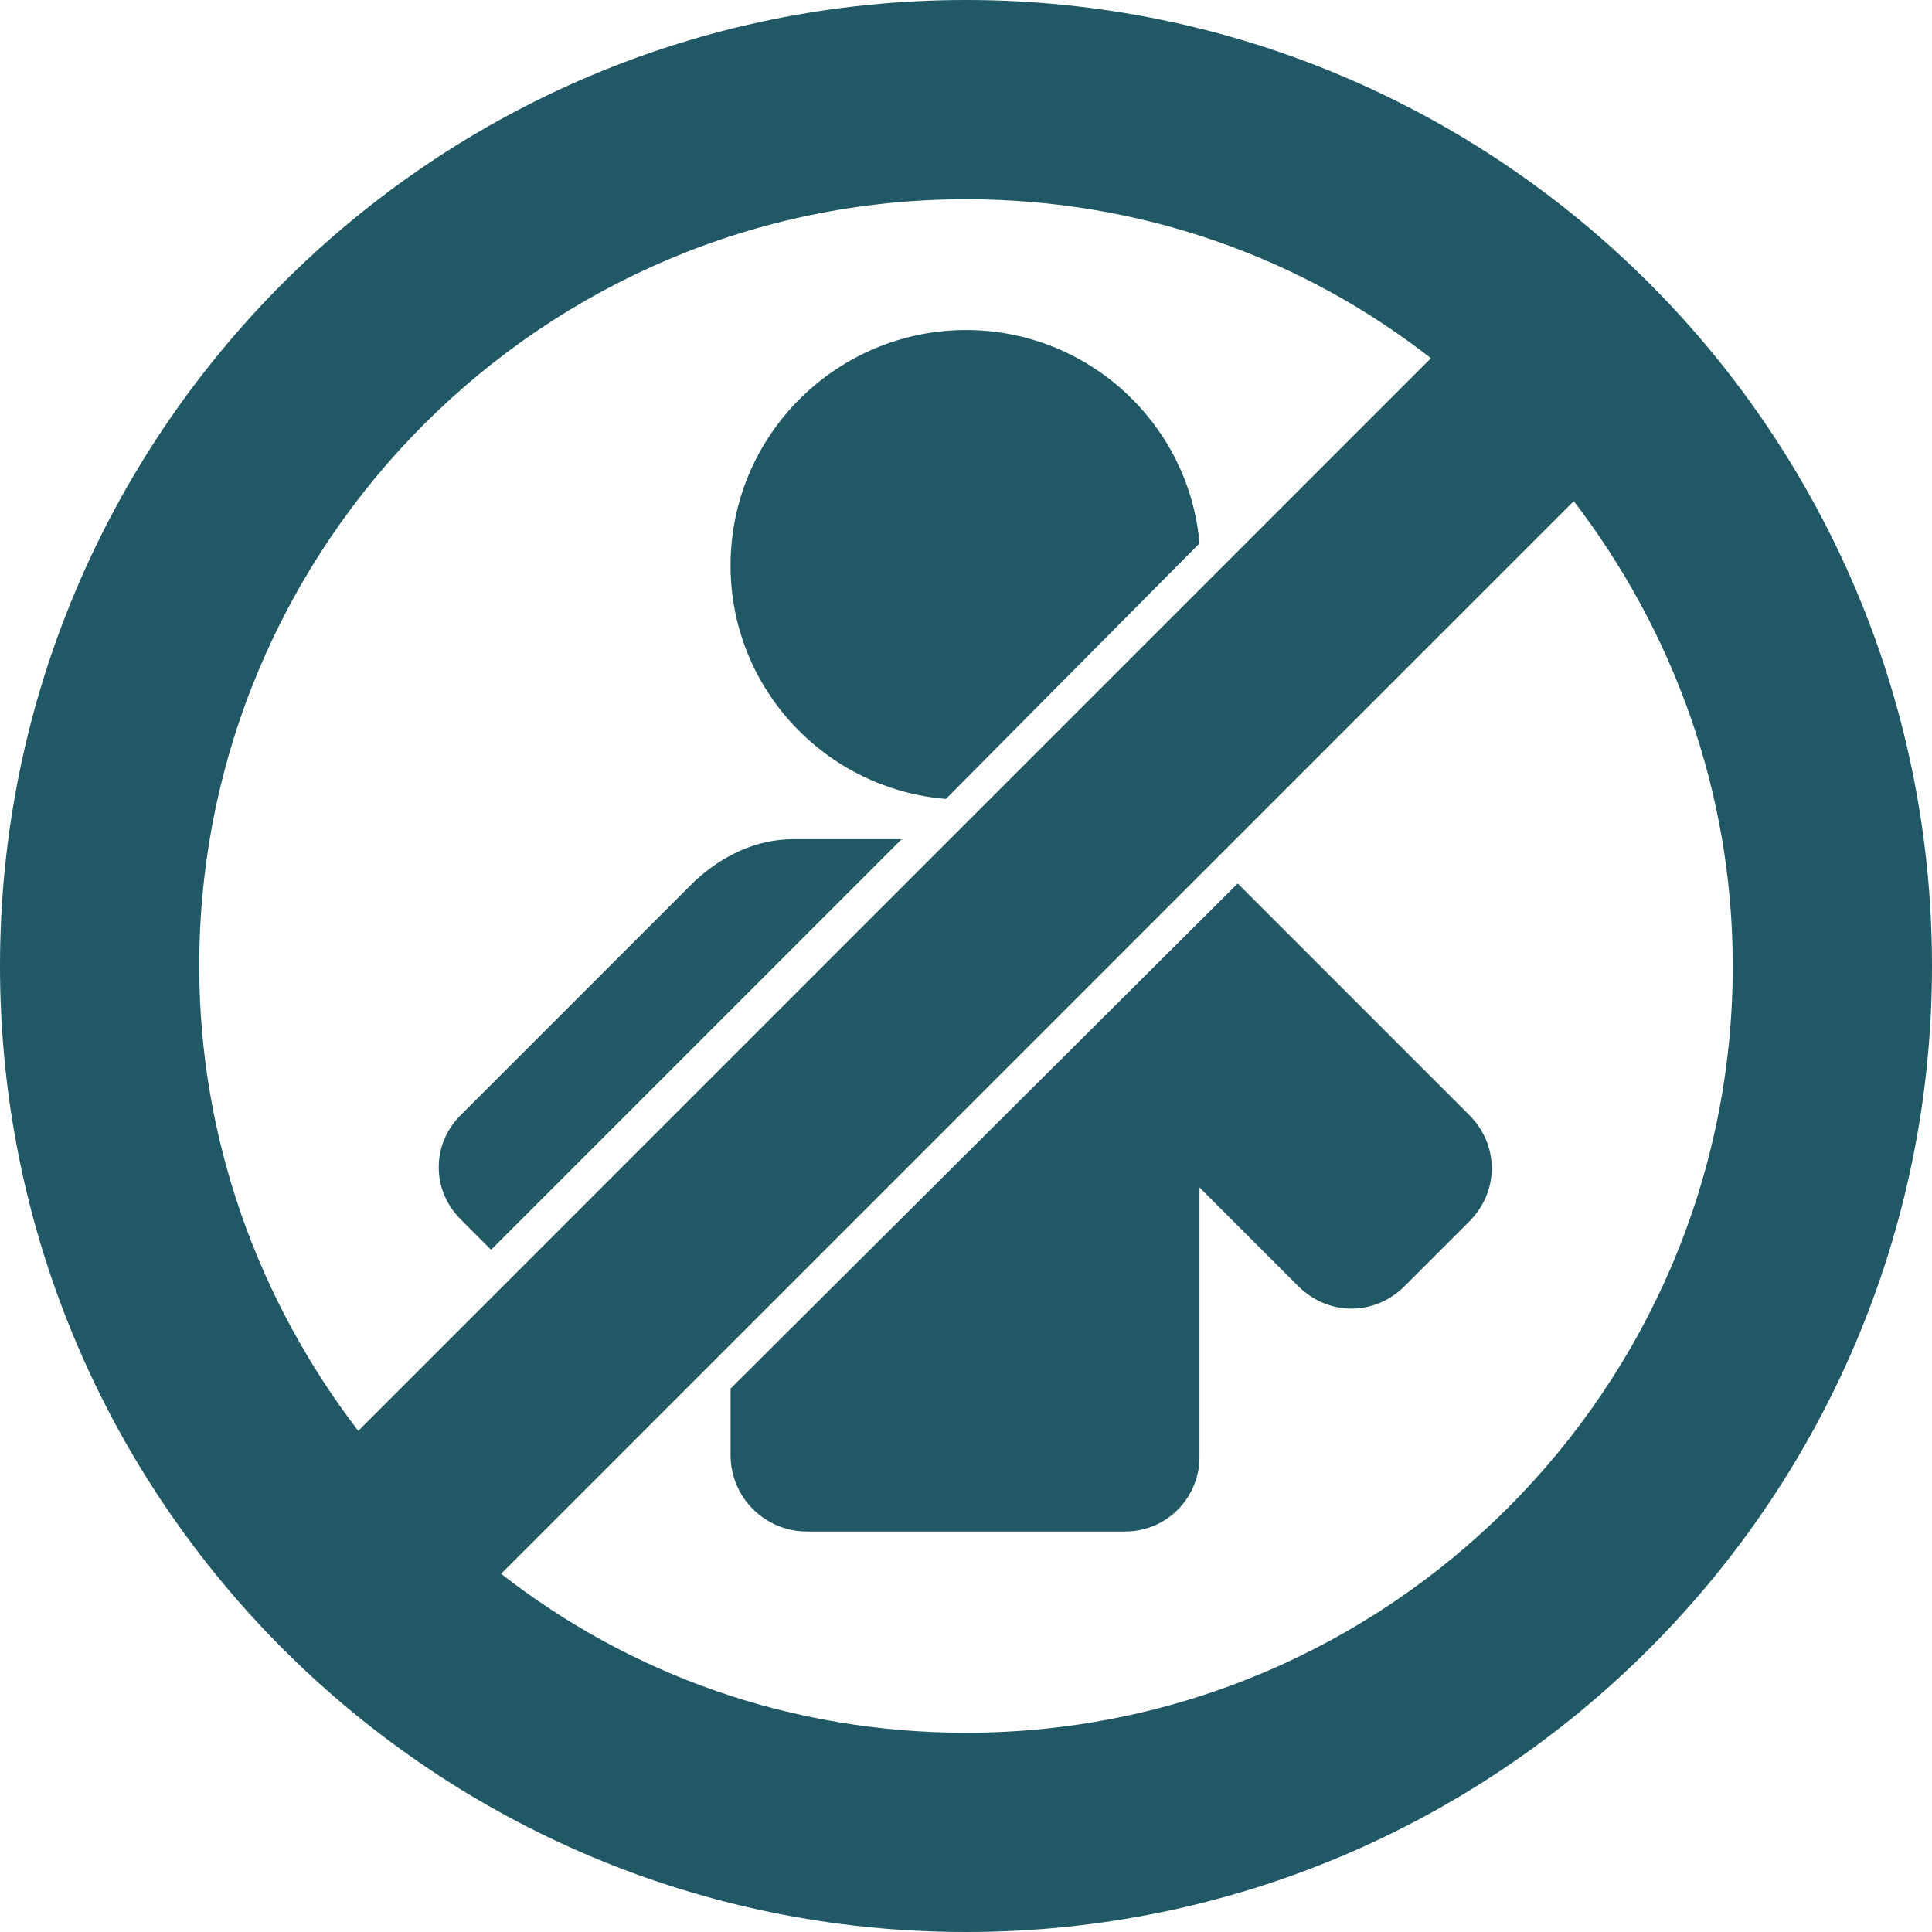 <svg width="96" height="96" viewBox="0 0 96 96" fill="none" xmlns="http://www.w3.org/2000/svg">
<path d="M34.501 43.8L22.901 55.4C22.201 56.1 21.801 57 21.801 58C21.801 59 22.201 59.9 22.901 60.6L24.401 62.1L44.801 41.7H39.401C37.601 41.7 35.901 42.5 34.501 43.8Z" fill="#205865"/>
<path d="M40.101 76.1H55.901C58.001 76.1 59.601 74.4 59.601 72.4V59L64.501 63.9C66.001 65.4 68.301 65.4 69.801 63.9L73.001 60.7C74.501 59.2 74.501 56.9 73.001 55.4L61.501 43.9L36.301 69V72.3C36.301 74.4 38.001 76.1 40.101 76.1Z" fill="#205865"/>
<path d="M48.001 16.4C41.601 16.4 36.301 21.6 36.301 28.1C36.301 34.2 41.001 39.2 47.001 39.7L59.601 27C59.101 21.1 54.101 16.4 48.001 16.4Z" fill="#205865"/>
<path d="M48 0C21.5 0 0 21.5 0 48C0 74.5 21.5 96 48 96C74.5 96 96 74.5 96 48C96 21.5 74.5 0 48 0ZM9.9 48C9.9 27 27 9.9 48 9.9C56.7 9.9 64.7 12.8 71.1 17.8L17.8 71.1C12.9 64.7 9.9 56.7 9.9 48ZM48 86.1C39.3 86.1 31.3 83.2 24.9 78.2L78.2 24.9C83.1 31.3 86.1 39.3 86.1 48C86.1 69 69 86.1 48 86.1Z" fill="#205865"/>
</svg>
